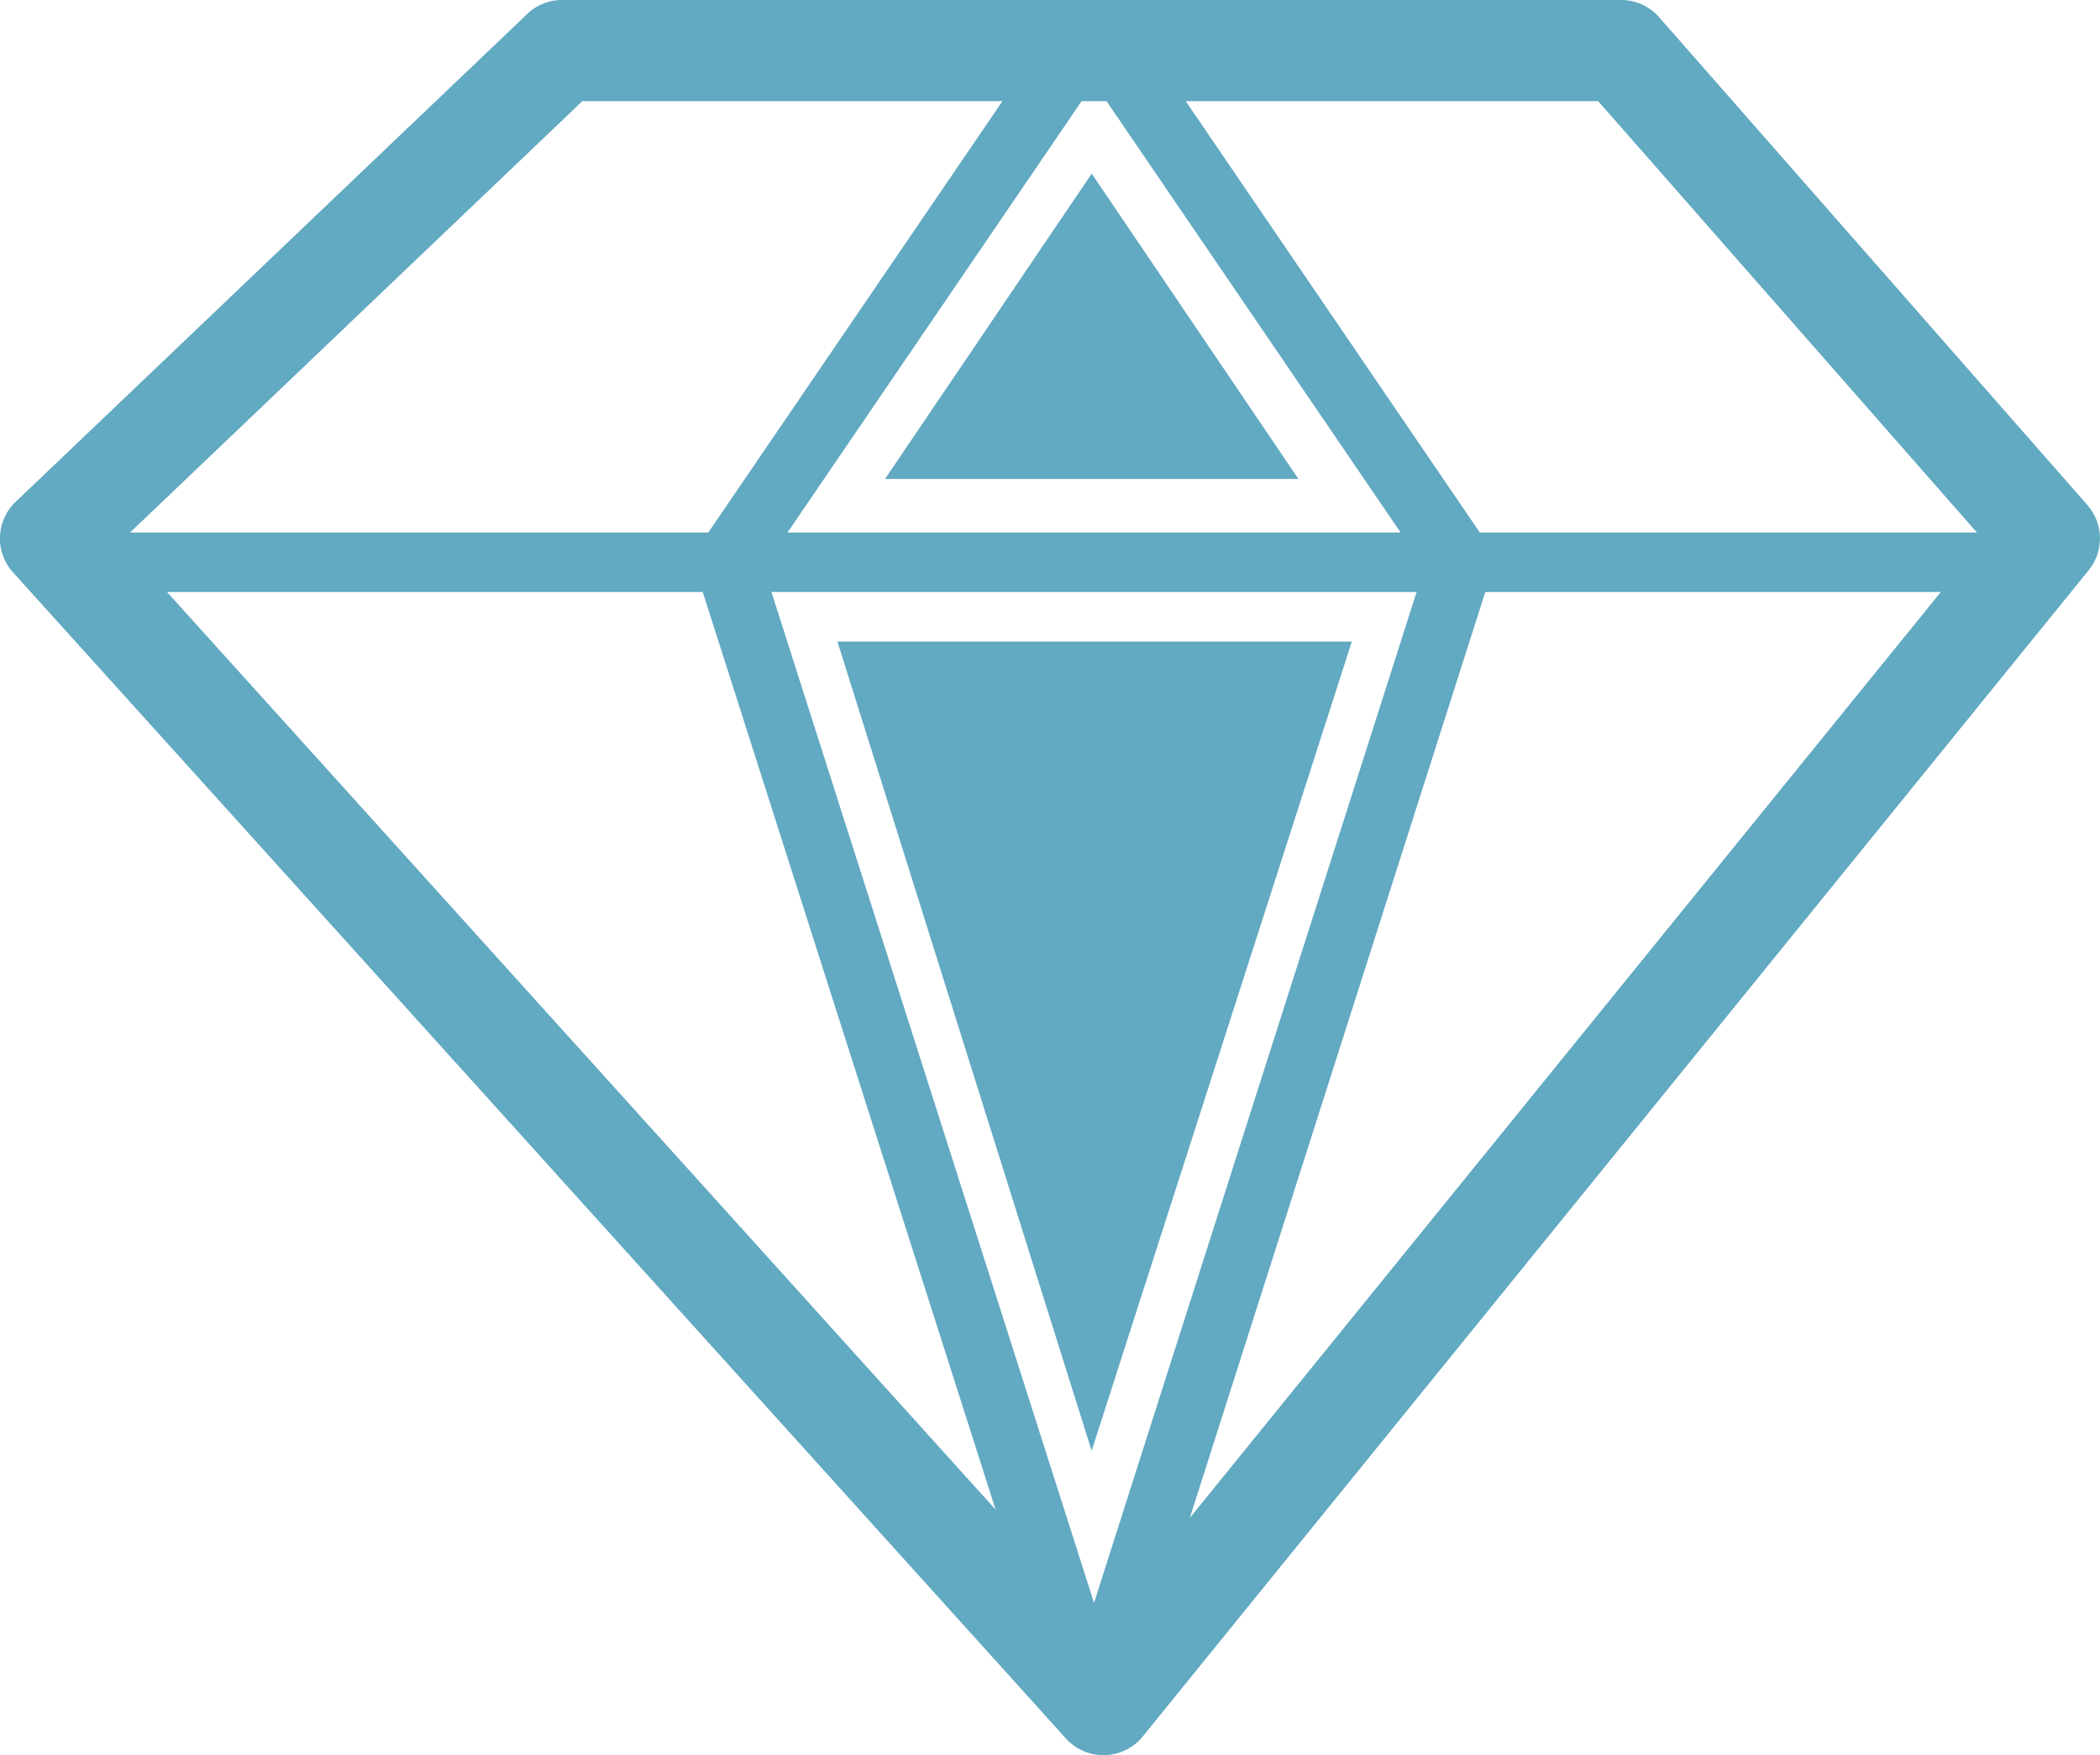 <svg xmlns="http://www.w3.org/2000/svg" width="132.072" height="110.371" viewBox="0 0 132.072 110.371">
  <g id="VALORES" transform="translate(-2058.154 -336.699)">
    <path id="Caminho_24" data-name="Caminho 24" d="M2189.435,368.46l-26.938-30.68a3.181,3.181,0,0,0-2.39-1.082h-66.6a3.179,3.179,0,0,0-2.194.879l-32.176,30.679a3.18,3.18,0,0,0-.167,4.433l66.223,73.332a3.181,3.181,0,0,0,2.361,1.048h.083a3.18,3.18,0,0,0,2.386-1.176l59.488-73.332A3.18,3.18,0,0,0,2189.435,368.46Zm-6.95,1.724H2151.22l-18.495-27.125h25.941Zm-54.739-27.125,18.494,27.125h-38.557l18.494-27.125Zm19.5,30.867-20.287,63.567-20.287-63.567Zm-44.895,0,18.417,57.7-52.11-57.7Zm49.214,0h28.65l-47.232,58.224Zm-56.785-30.867H2121.2L2102.7,370.185h-36.367Z" fill="#62a9c2"/>
    <path id="Caminho_25" data-name="Caminho 25" d="M2245.746,390.136h-12.994l6.5-9.6,6.5-9.6,6.5,9.6,6.5,9.6Z" transform="translate(-118.938 -23.318)" fill="#62a9c2"/>
    <path id="Caminho_26" data-name="Caminho 26" d="M2239.351,463.255h16.362l-16.362,50.883-15.988-50.883Z" transform="translate(-112.542 -86.211)" fill="#62a9c2"/>
  </g>
</svg>
